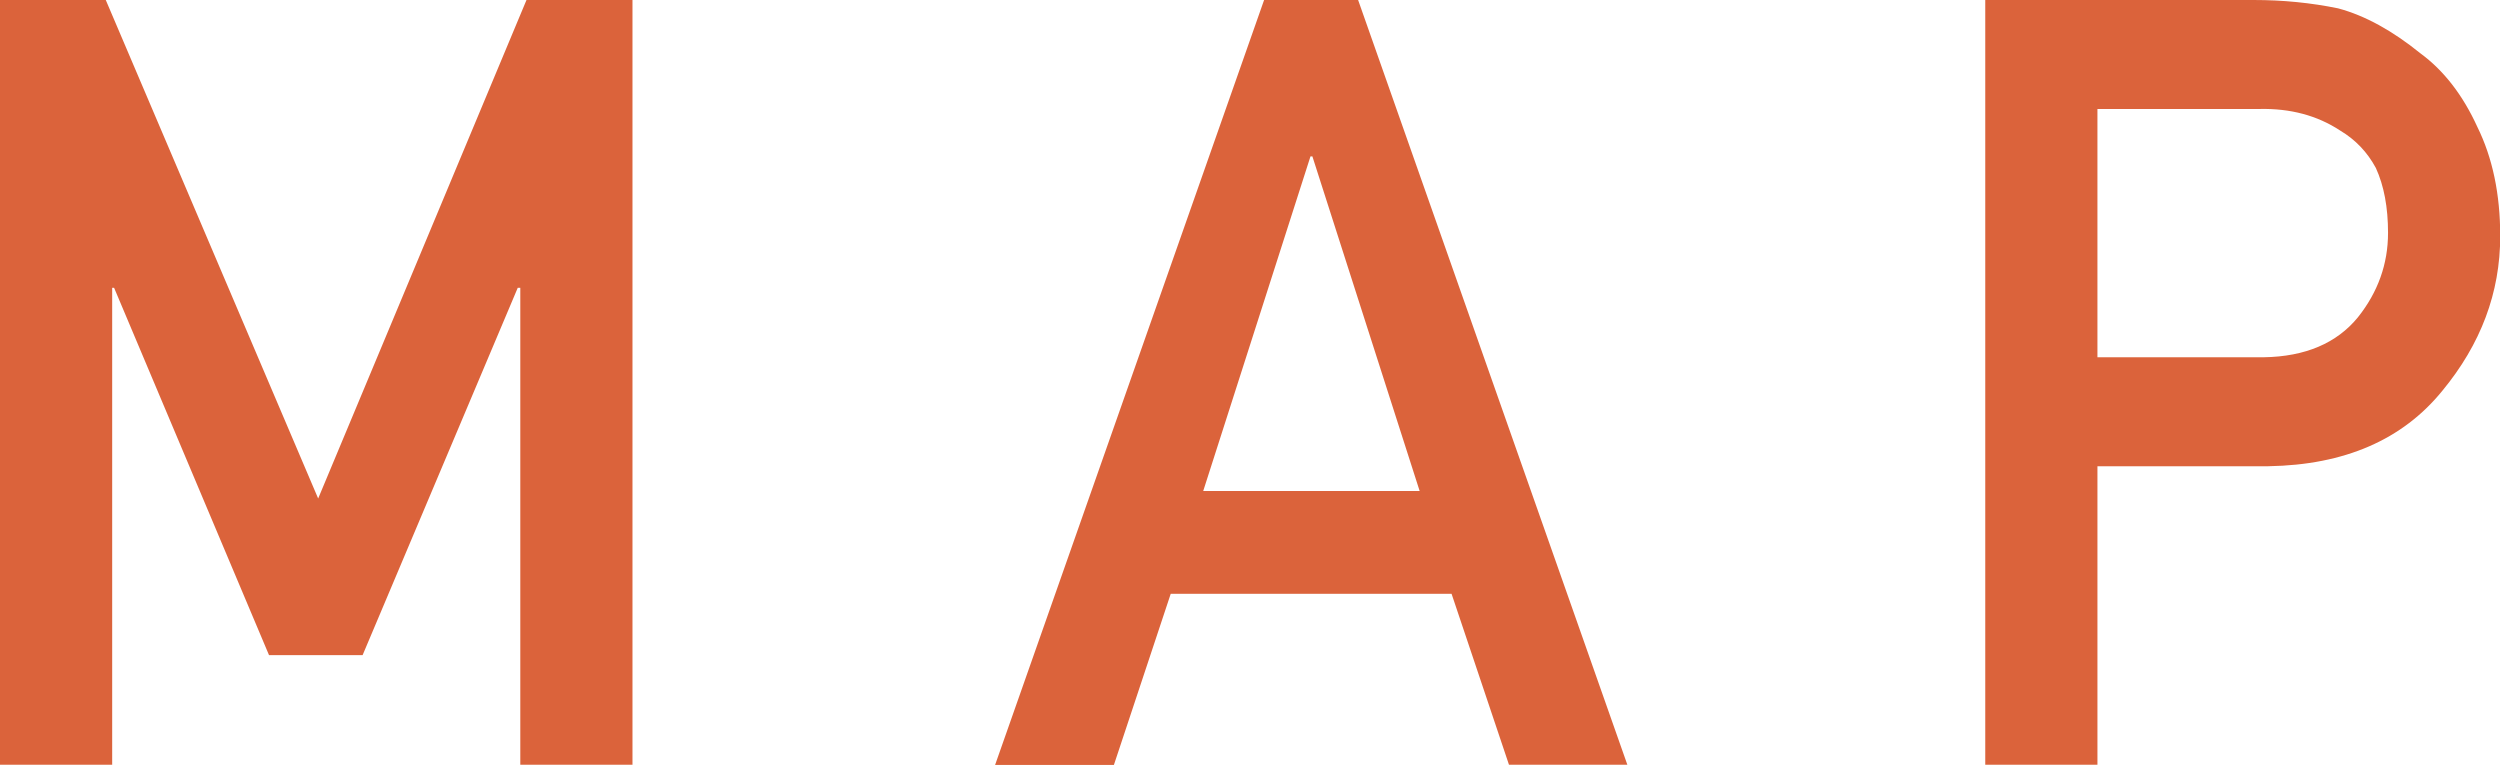 <?xml version="1.0" encoding="UTF-8"?><svg id="_レイヤー_2" xmlns="http://www.w3.org/2000/svg" viewBox="0 0 117 35.79"><defs><style>.cls-1{fill:#db633b;}</style></defs><g id="_文字"><path class="cls-1" d="m0,0h4.95l9.94,23.33L24.64,0h4.96v35.79h-5.25V13.47h-.12l-7.26,17.19h-4.38L5.34,13.47h-.09v22.32H0V0Z"/><path class="cls-1" d="m67.94,27.79h-13.15l-2.66,8.01h-5.56L59.16,0h4.4l12.6,35.79h-5.54l-2.69-8.01Zm-1.5-4.81l-5.02-15.66h-.09l-5.02,15.66h10.13Z"/><path class="cls-1" d="m92.9,0h12.57c1.37,0,2.68.13,3.95.39,1.27.34,2.55,1.05,3.86,2.11,1.09.8,1.98,1.95,2.66,3.44.71,1.44,1.07,3.14,1.07,5.11,0,2.65-.91,5.06-2.71,7.24-1.86,2.29-4.57,3.47-8.14,3.53h-8v13.97h-5.25V0Zm5.25,16.72h7.79c1.95-.03,3.42-.66,4.41-1.87.94-1.18,1.41-2.5,1.41-3.95,0-1.2-.19-2.21-.57-3.04-.4-.74-.95-1.32-1.67-1.75-1.08-.71-2.34-1.04-3.76-1.01h-7.6v11.62Z"/></g></svg>